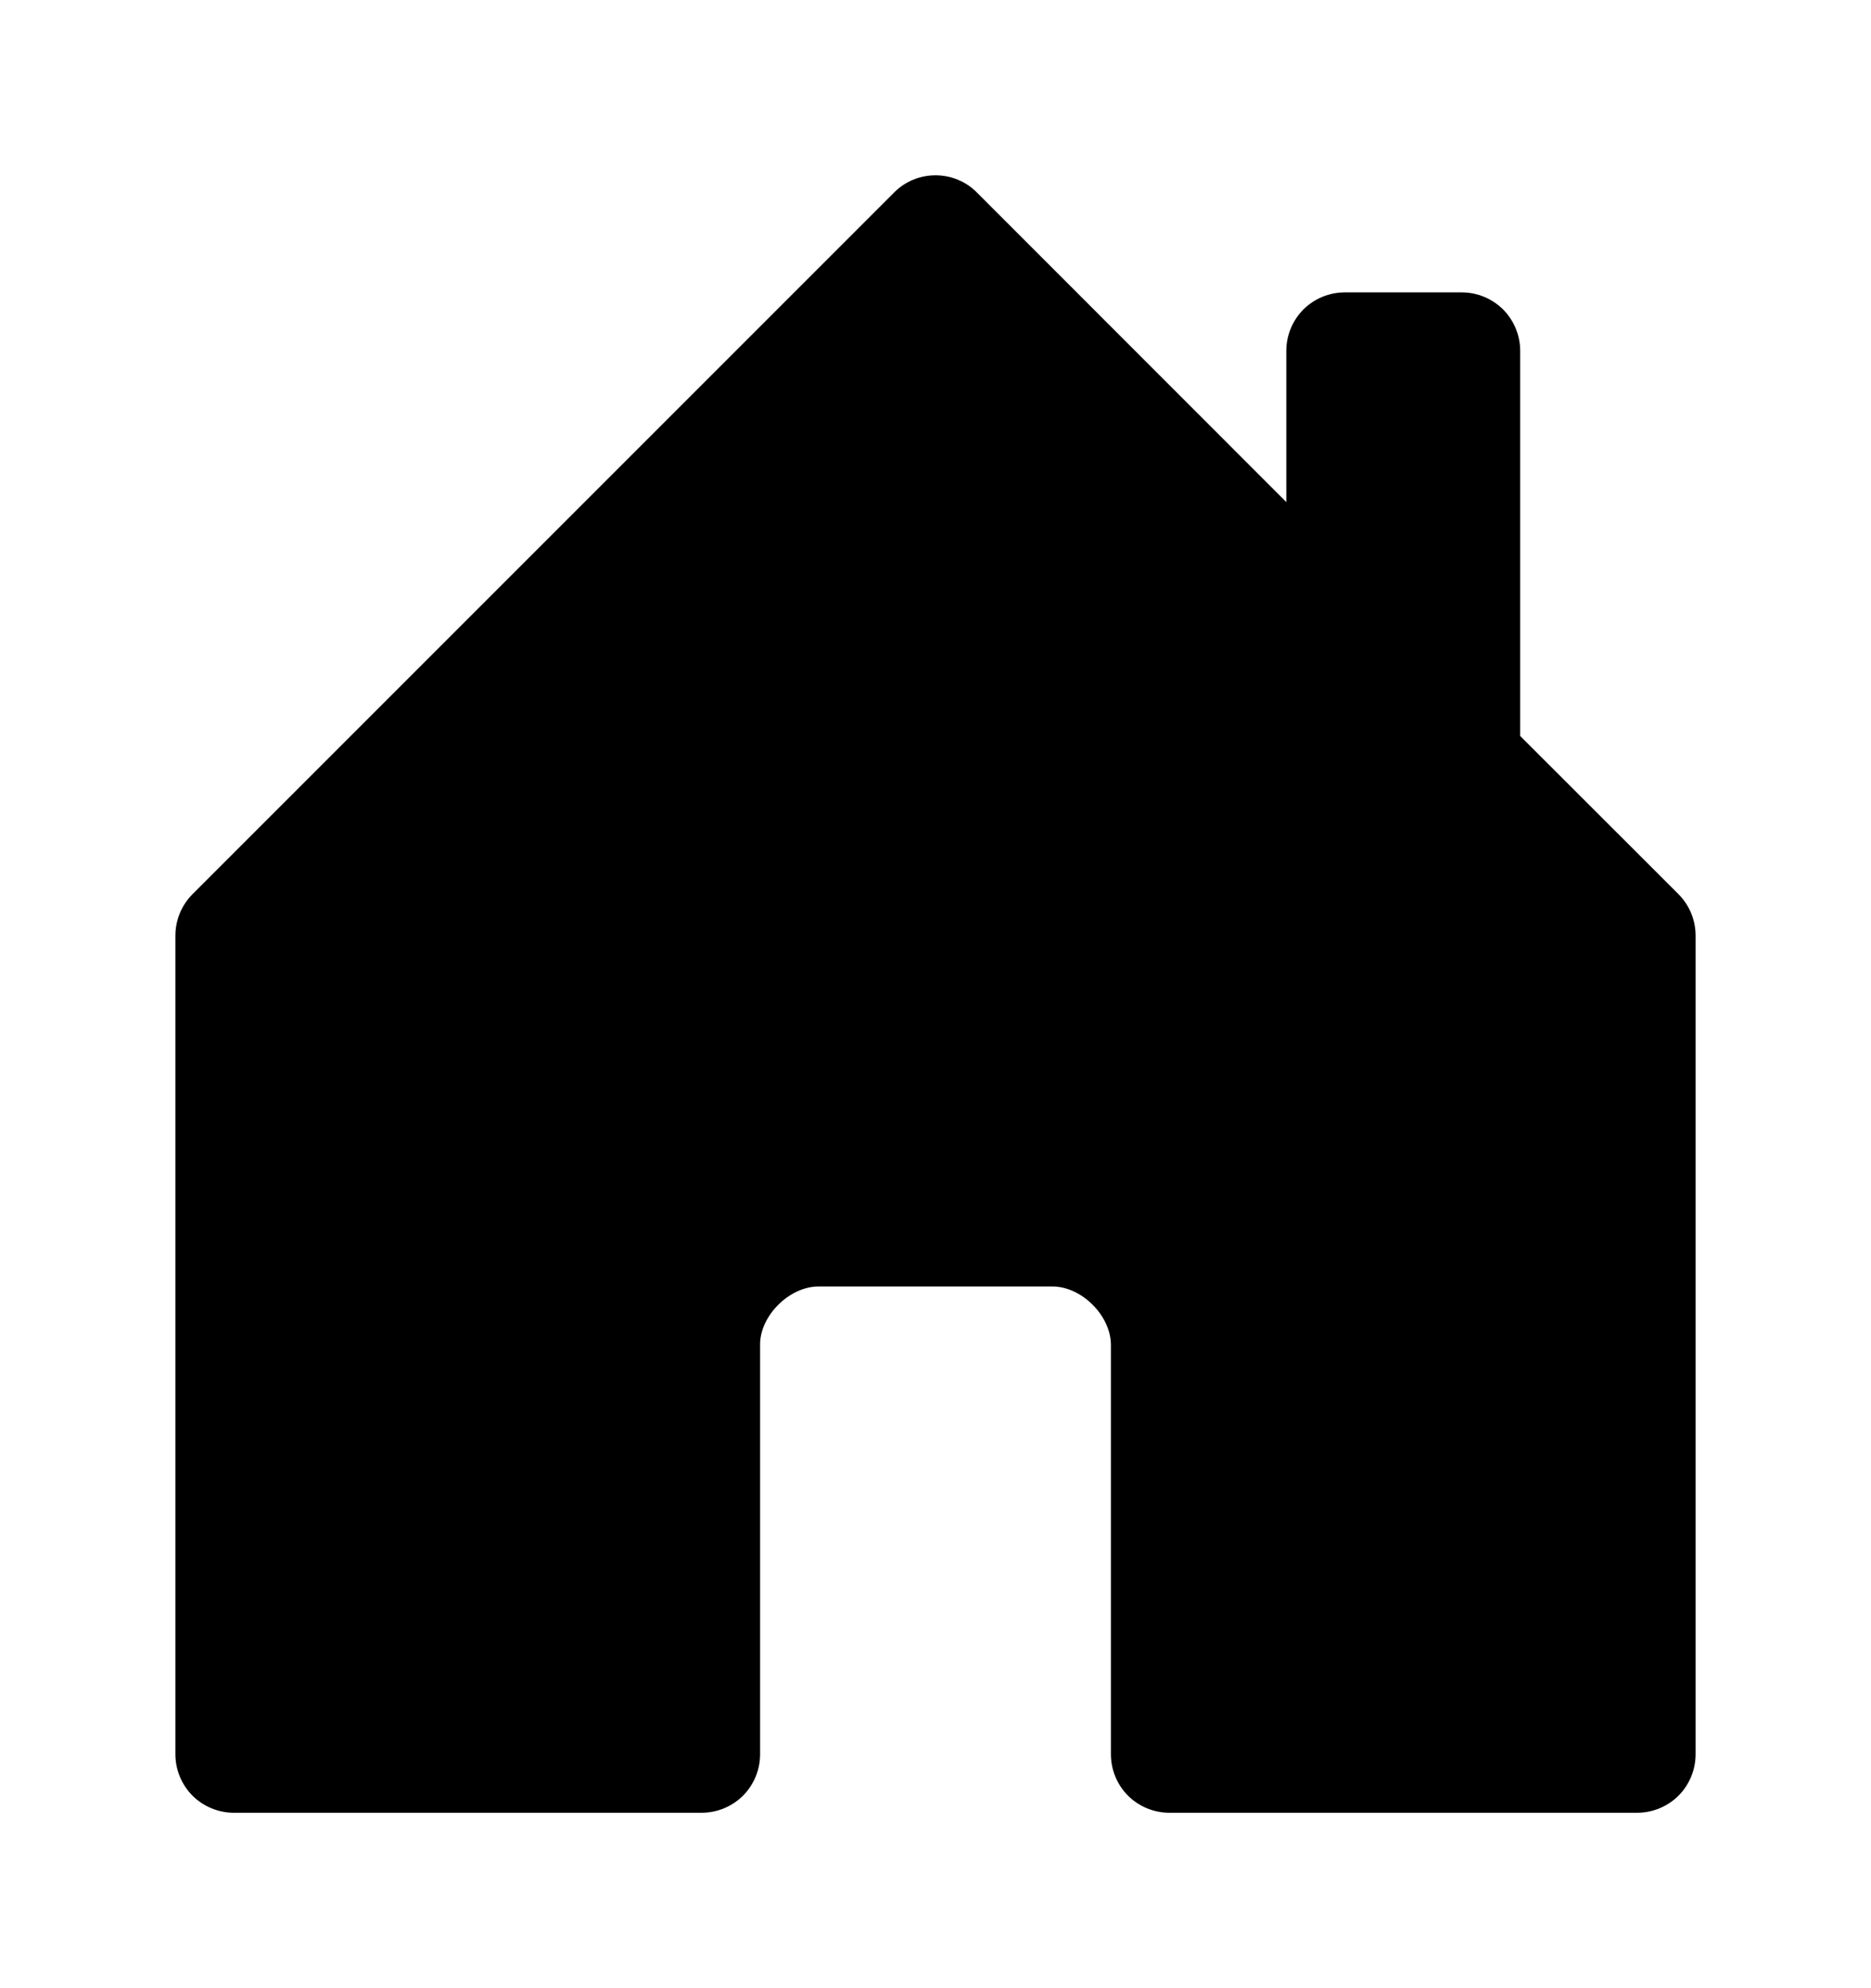 <?xml version="1.0" encoding="UTF-8"?> <svg xmlns="http://www.w3.org/2000/svg" width="16" height="17" viewBox="0 0 16 17" fill="none"><path d="M6.5 15V11.495C6.5 11.25 6.75 11 7 11H9C9.25 11 9.5 11.25 9.5 11.5V15C9.5 15.133 9.553 15.26 9.646 15.354C9.74 15.447 9.867 15.5 10 15.5H14C14.133 15.5 14.26 15.447 14.354 15.354C14.447 15.26 14.5 15.133 14.5 15V8C14.5 7.934 14.487 7.869 14.462 7.808C14.437 7.748 14.4 7.692 14.354 7.646L13 6.293V3C13 2.867 12.947 2.74 12.854 2.646C12.76 2.553 12.633 2.5 12.5 2.5H11.5C11.367 2.5 11.24 2.553 11.146 2.646C11.053 2.74 11 2.867 11 3V4.293L8.354 1.646C8.308 1.599 8.252 1.562 8.192 1.537C8.131 1.512 8.066 1.499 8 1.499C7.934 1.499 7.869 1.512 7.808 1.537C7.748 1.562 7.692 1.599 7.646 1.646L1.646 7.646C1.6 7.692 1.563 7.748 1.538 7.808C1.513 7.869 1.5 7.934 1.5 8V15C1.5 15.133 1.553 15.26 1.646 15.354C1.74 15.447 1.867 15.5 2 15.5H6C6.133 15.5 6.26 15.447 6.354 15.354C6.447 15.26 6.5 15.133 6.5 15Z" fill="black"></path></svg> 